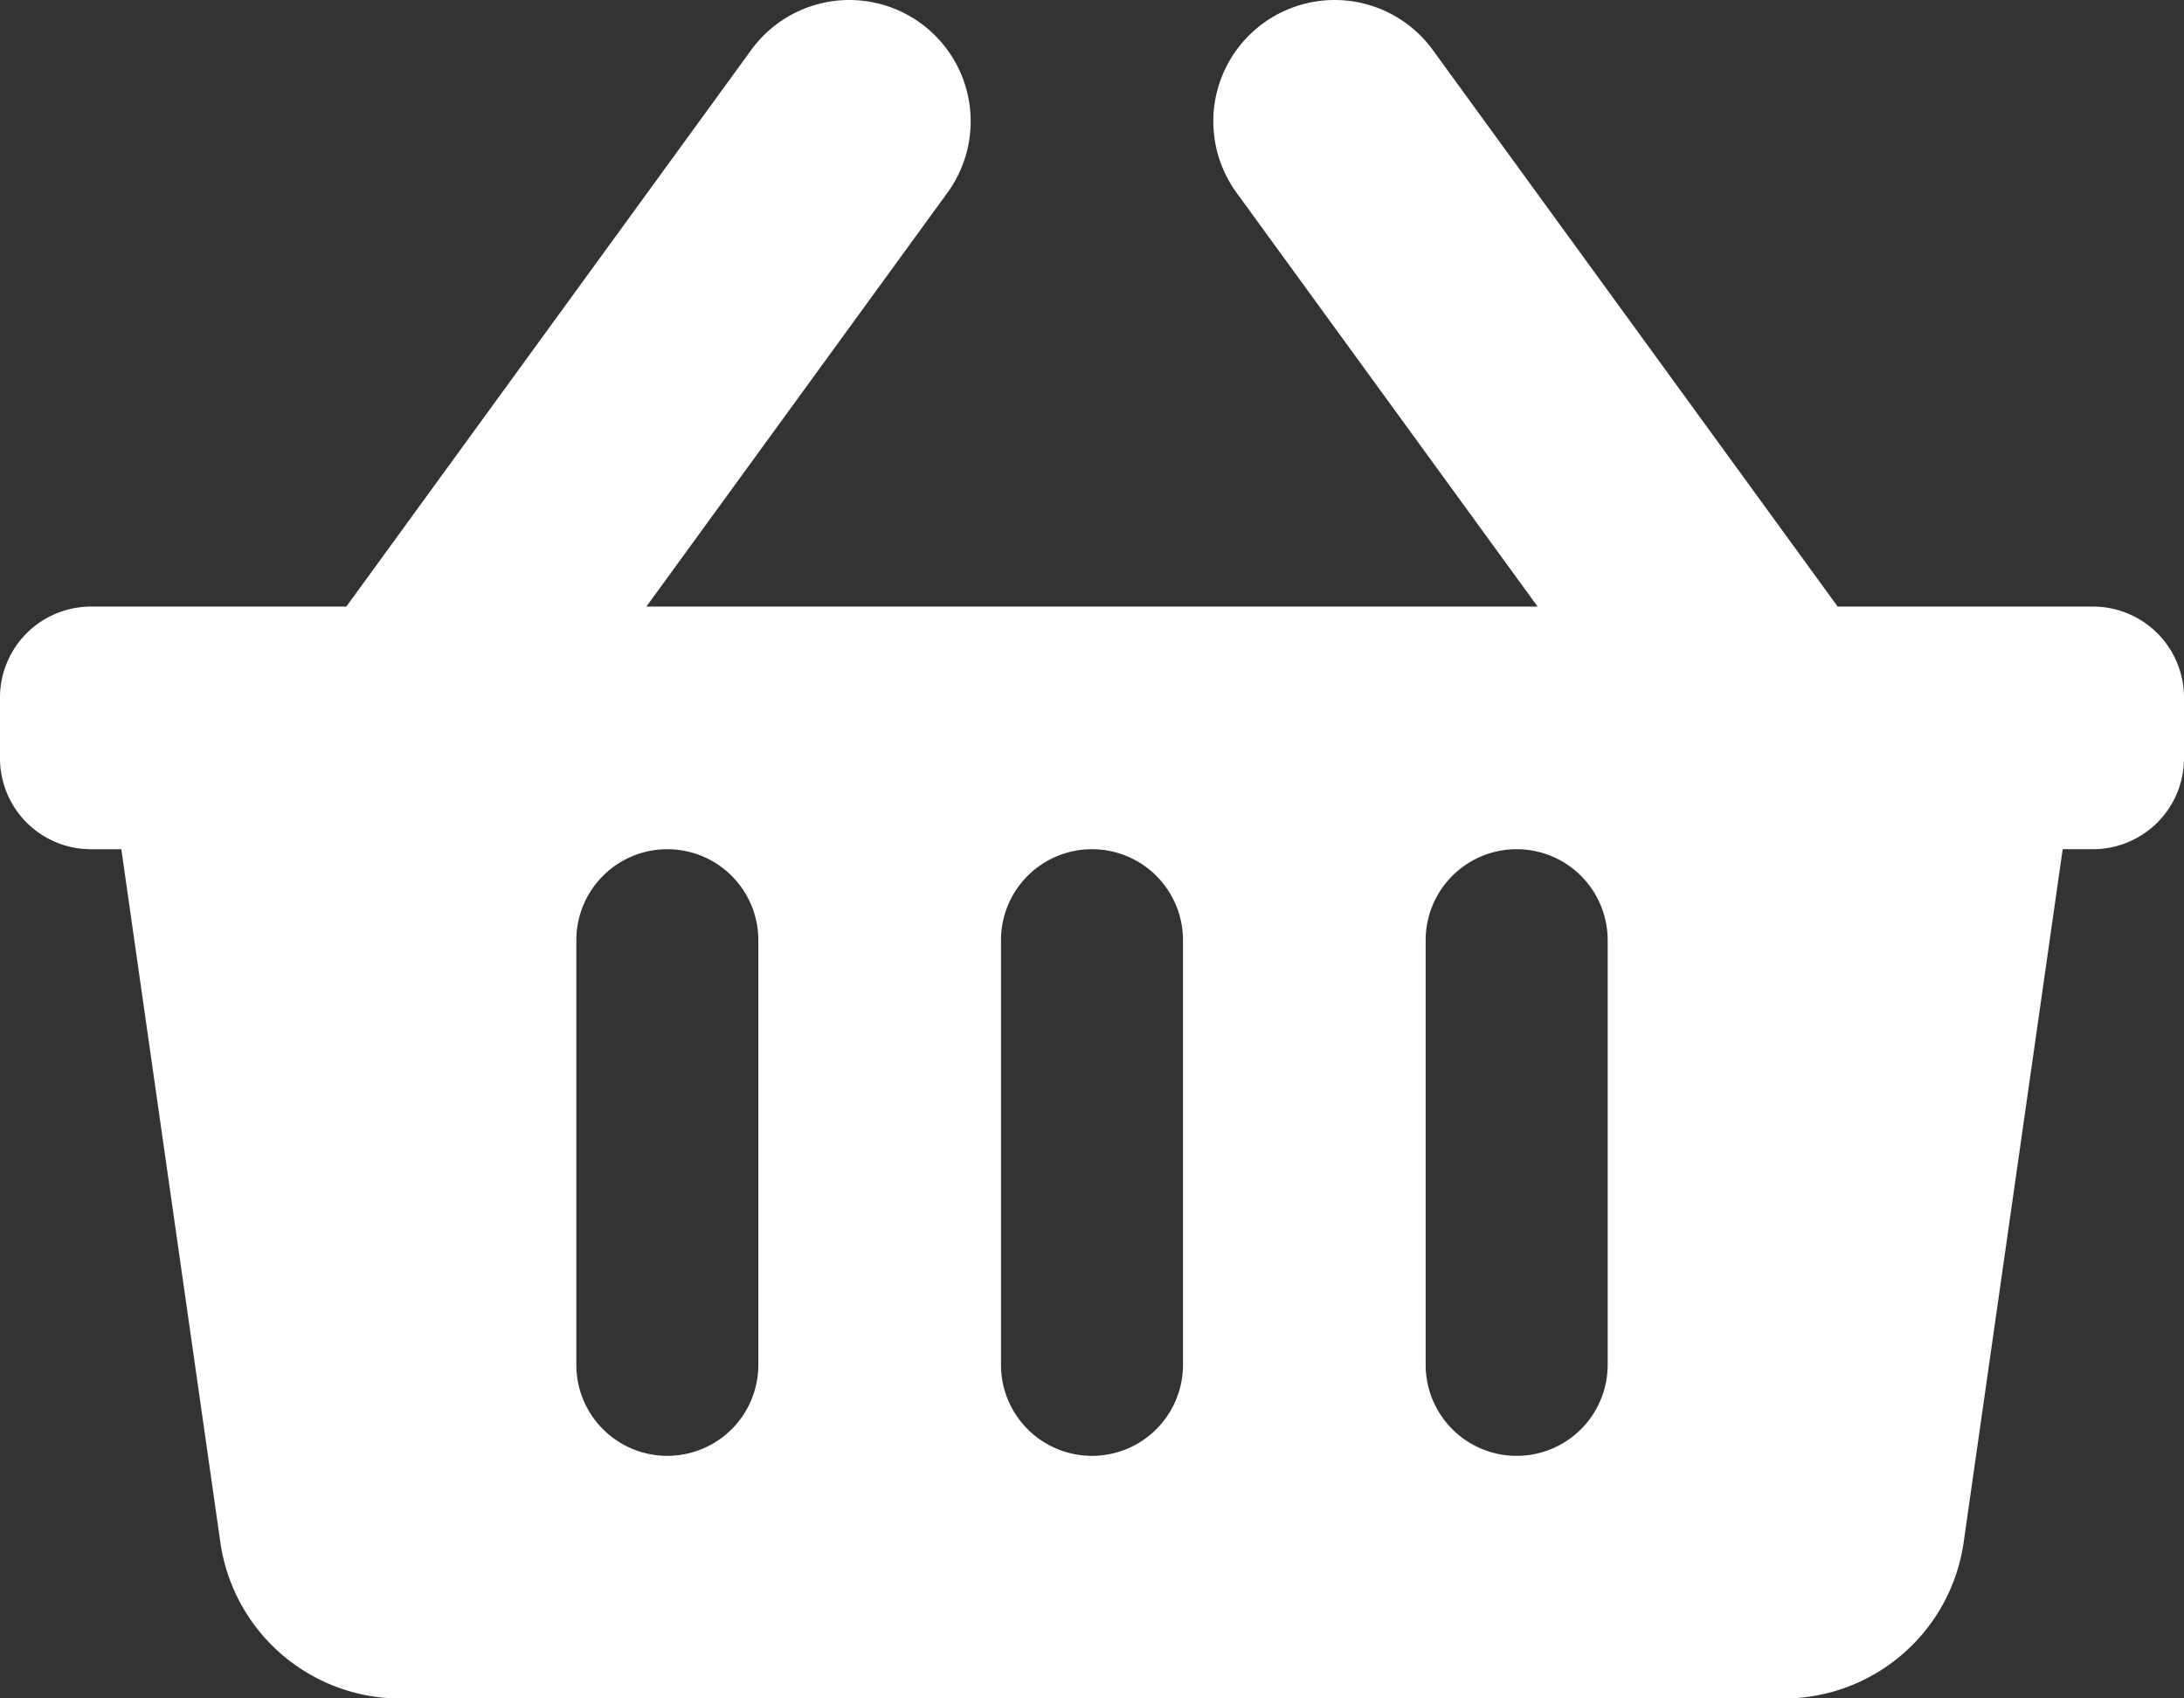 <svg xmlns="http://www.w3.org/2000/svg" width="80" height="62.223" viewBox="0 0 80 62.223">
  <rect x="0" y="0" width="80" height="62.223" fill="#333333" stroke="none"/>
  <path id="service-icon03" d="M80,57.553v2.222a3.333,3.333,0,0,1-3.333,3.333H75.556L71.929,88.5a6.667,6.667,0,0,1-6.6,5.724H14.671a6.667,6.667,0,0,1-6.6-5.724L4.444,63.109H3.333A3.333,3.333,0,0,1,0,59.775V57.553A3.333,3.333,0,0,1,3.333,54.22h9.353L27.517,33.828a4.444,4.444,0,1,1,7.189,5.228L23.677,54.22H56.323L45.294,39.056a4.444,4.444,0,0,1,7.189-5.228L67.314,54.22h9.353A3.333,3.333,0,0,1,80,57.553ZM43.333,82V66.442a3.333,3.333,0,0,0-6.667,0V82a3.333,3.333,0,1,0,6.667,0Zm15.556,0V66.442a3.333,3.333,0,0,0-6.667,0V82a3.333,3.333,0,1,0,6.667,0ZM27.778,82V66.442a3.333,3.333,0,0,0-6.667,0V82a3.333,3.333,0,1,0,6.667,0Z" transform="translate(0 -31.997)" fill="#fff"/>
</svg>
